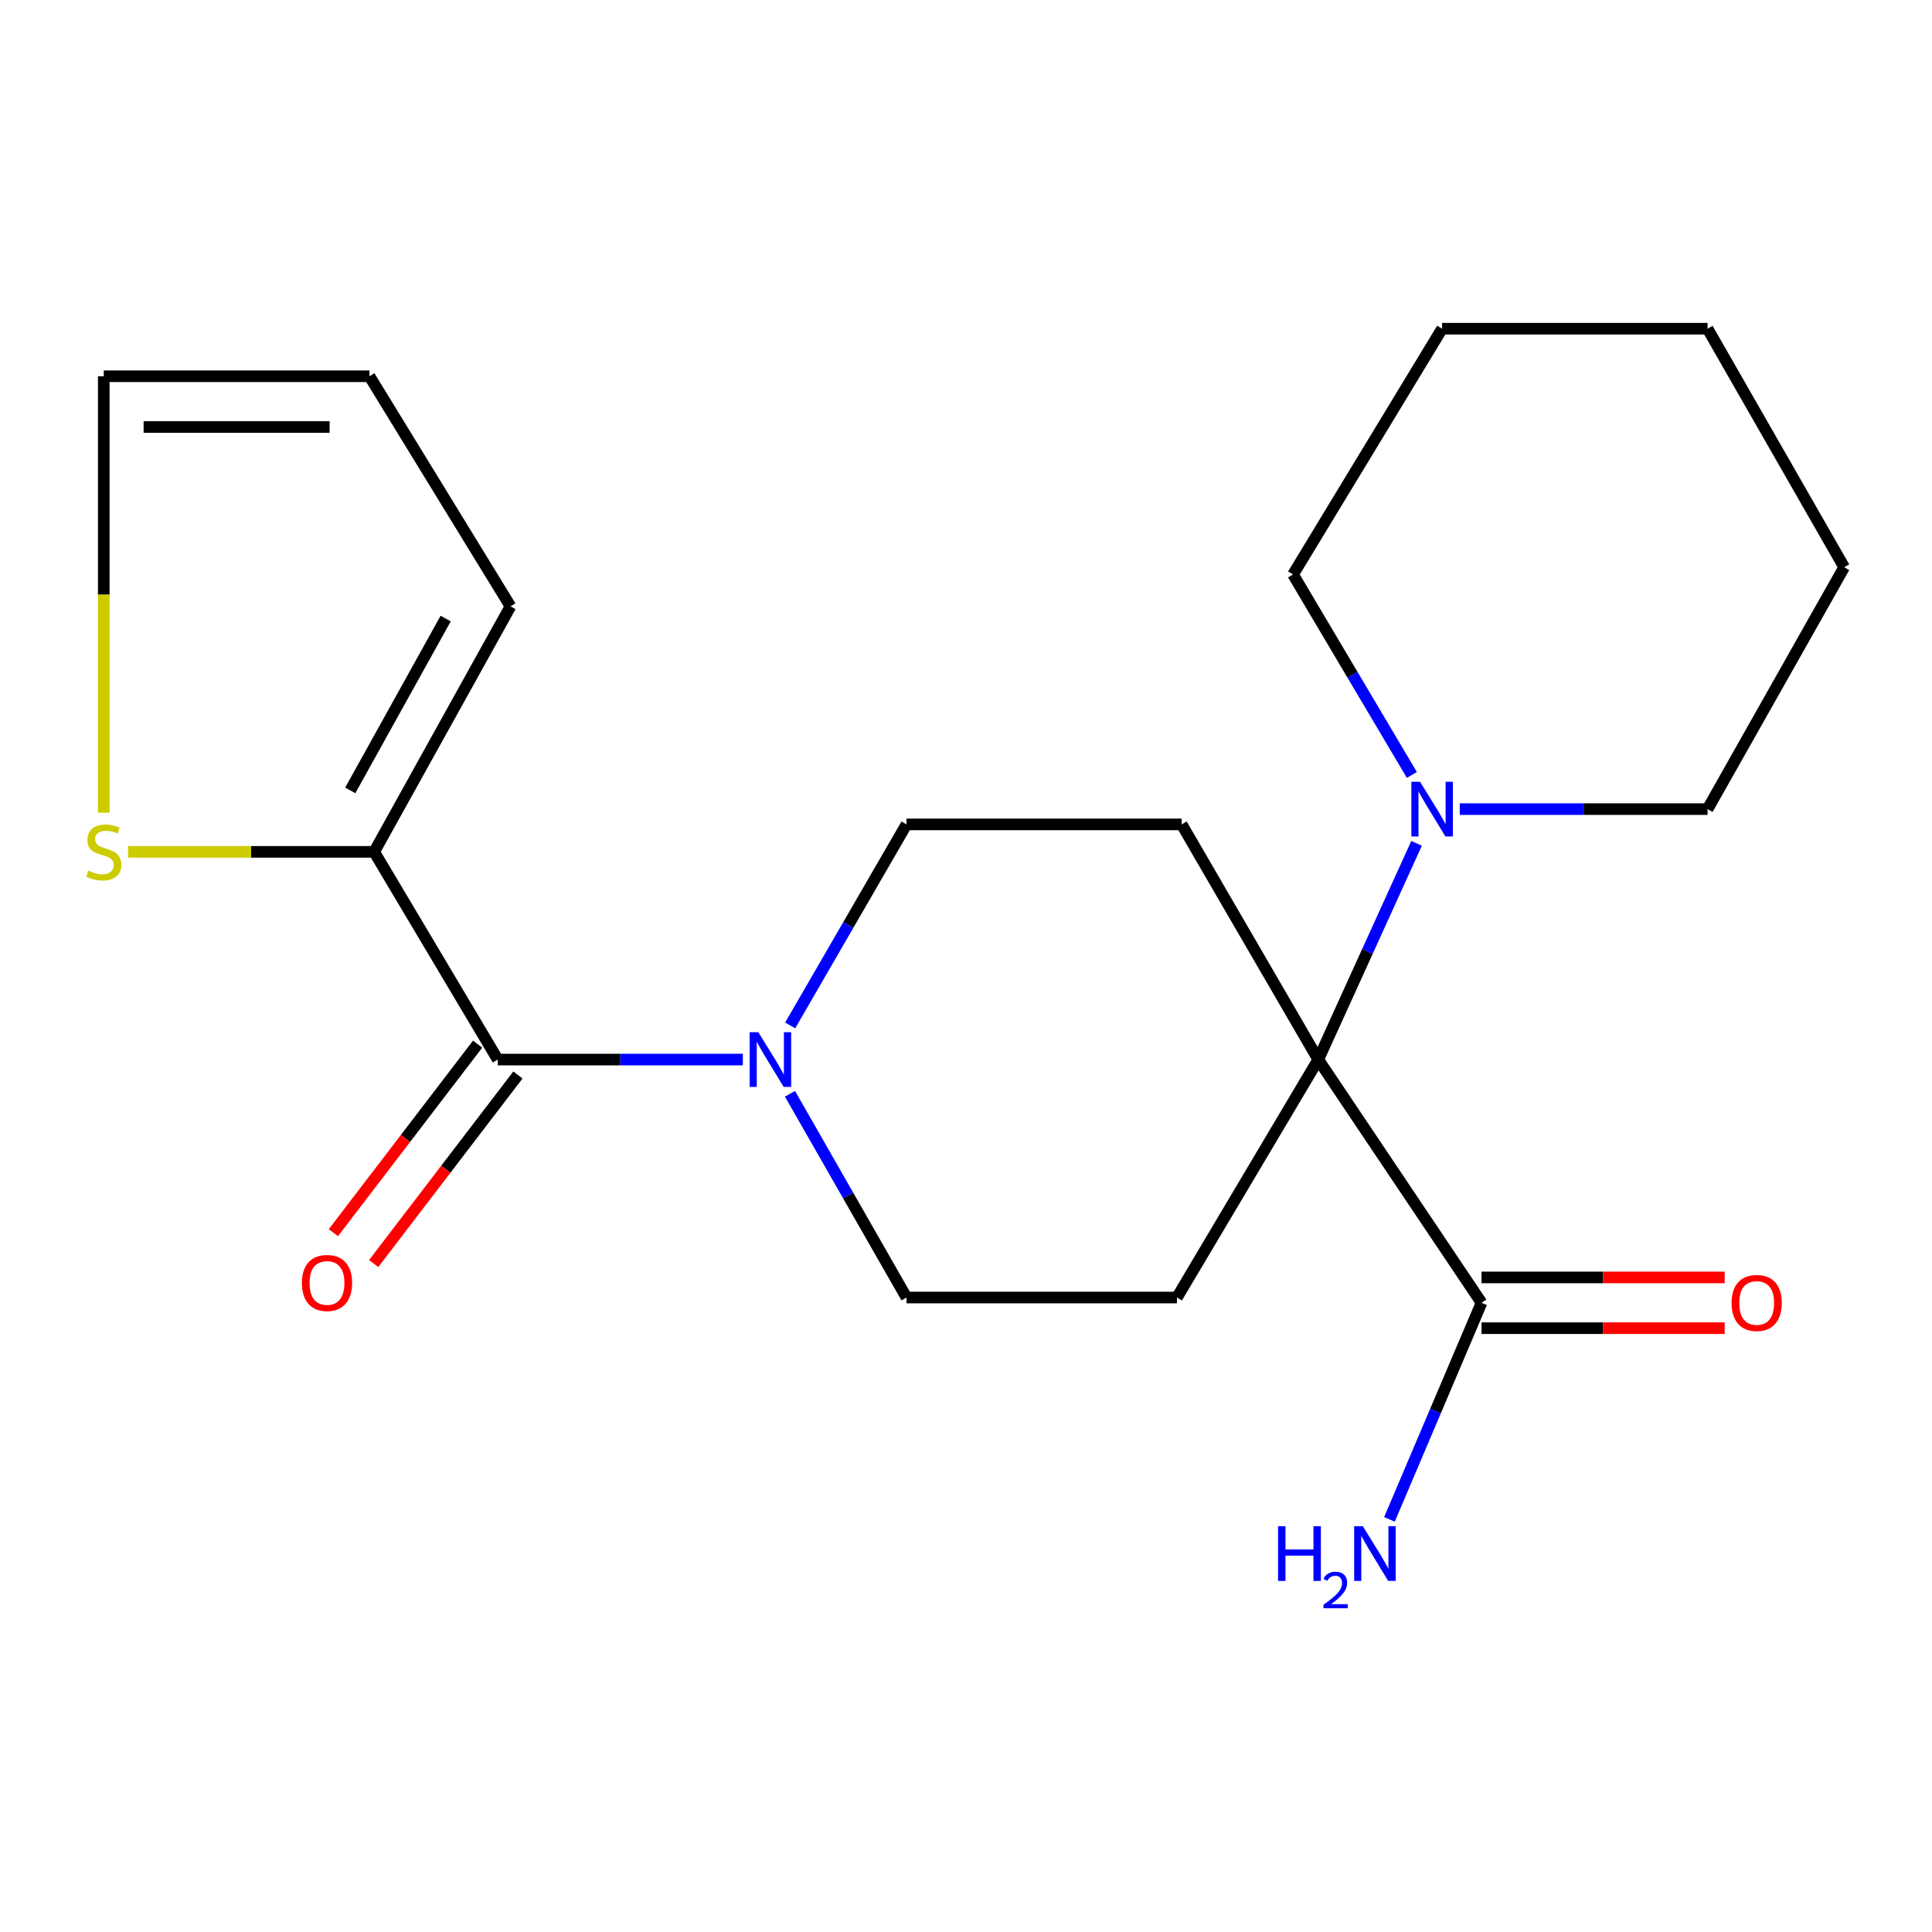 <?xml version='1.0' encoding='iso-8859-1'?>
<svg version='1.1' baseProfile='full'
              xmlns='http://www.w3.org/2000/svg'
                      xmlns:rdkit='http://www.rdkit.org/xml'
                      xmlns:xlink='http://www.w3.org/1999/xlink'
                  xml:space='preserve'
width='1000px' height='1000px' viewBox='0 0 1000 1000'>
<!-- END OF HEADER -->
<rect style='opacity:1.0;fill:#FFFFFF;stroke:none' width='1000' height='1000' x='0' y='0'> </rect>
<path class='bond-2' d='M 682.333,548.428 L 707.772,492.471' style='fill:none;fill-rule:evenodd;stroke:#000000;stroke-width:6px;stroke-linecap:butt;stroke-linejoin:miter;stroke-opacity:1' />
<path class='bond-2' d='M 707.772,492.471 L 733.212,436.514' style='fill:none;fill-rule:evenodd;stroke:#0000FF;stroke-width:6px;stroke-linecap:butt;stroke-linejoin:miter;stroke-opacity:1' />
<path class='bond-4' d='M 682.333,548.428 L 766.838,674.325' style='fill:none;fill-rule:evenodd;stroke:#000000;stroke-width:6px;stroke-linecap:butt;stroke-linejoin:miter;stroke-opacity:1' />
<path class='bond-5' d='M 682.333,548.428 L 611.634,426.705' style='fill:none;fill-rule:evenodd;stroke:#000000;stroke-width:6px;stroke-linecap:butt;stroke-linejoin:miter;stroke-opacity:1' />
<path class='bond-6' d='M 682.333,548.428 L 609.182,671.595' style='fill:none;fill-rule:evenodd;stroke:#000000;stroke-width:6px;stroke-linecap:butt;stroke-linejoin:miter;stroke-opacity:1' />
<path class='bond-0' d='M 257.645,548.428 L 321.071,548.428' style='fill:none;fill-rule:evenodd;stroke:#000000;stroke-width:6px;stroke-linecap:butt;stroke-linejoin:miter;stroke-opacity:1' />
<path class='bond-0' d='M 321.071,548.428 L 384.497,548.428' style='fill:none;fill-rule:evenodd;stroke:#0000FF;stroke-width:6px;stroke-linecap:butt;stroke-linejoin:miter;stroke-opacity:1' />
<path class='bond-3' d='M 257.645,548.428 L 193.675,440.92' style='fill:none;fill-rule:evenodd;stroke:#000000;stroke-width:6px;stroke-linecap:butt;stroke-linejoin:miter;stroke-opacity:1' />
<path class='bond-10' d='M 247.212,540.447 L 209.886,589.243' style='fill:none;fill-rule:evenodd;stroke:#000000;stroke-width:6px;stroke-linecap:butt;stroke-linejoin:miter;stroke-opacity:1' />
<path class='bond-10' d='M 209.886,589.243 L 172.56,638.039' style='fill:none;fill-rule:evenodd;stroke:#FF0000;stroke-width:6px;stroke-linecap:butt;stroke-linejoin:miter;stroke-opacity:1' />
<path class='bond-10' d='M 268.079,556.408 L 230.753,605.204' style='fill:none;fill-rule:evenodd;stroke:#000000;stroke-width:6px;stroke-linecap:butt;stroke-linejoin:miter;stroke-opacity:1' />
<path class='bond-10' d='M 230.753,605.204 L 193.427,654.001' style='fill:none;fill-rule:evenodd;stroke:#FF0000;stroke-width:6px;stroke-linecap:butt;stroke-linejoin:miter;stroke-opacity:1' />
<path class='bond-1' d='M 408.891,566.135 L 439.046,618.865' style='fill:none;fill-rule:evenodd;stroke:#0000FF;stroke-width:6px;stroke-linecap:butt;stroke-linejoin:miter;stroke-opacity:1' />
<path class='bond-1' d='M 439.046,618.865 L 469.201,671.595' style='fill:none;fill-rule:evenodd;stroke:#000000;stroke-width:6px;stroke-linecap:butt;stroke-linejoin:miter;stroke-opacity:1' />
<path class='bond-21' d='M 408.993,530.752 L 439.097,478.728' style='fill:none;fill-rule:evenodd;stroke:#0000FF;stroke-width:6px;stroke-linecap:butt;stroke-linejoin:miter;stroke-opacity:1' />
<path class='bond-21' d='M 439.097,478.728 L 469.201,426.705' style='fill:none;fill-rule:evenodd;stroke:#000000;stroke-width:6px;stroke-linecap:butt;stroke-linejoin:miter;stroke-opacity:1' />
<path class='bond-16' d='M 730.781,401.105 L 700.025,349.227' style='fill:none;fill-rule:evenodd;stroke:#0000FF;stroke-width:6px;stroke-linecap:butt;stroke-linejoin:miter;stroke-opacity:1' />
<path class='bond-16' d='M 700.025,349.227 L 669.27,297.349' style='fill:none;fill-rule:evenodd;stroke:#000000;stroke-width:6px;stroke-linecap:butt;stroke-linejoin:miter;stroke-opacity:1' />
<path class='bond-17' d='M 755.572,418.794 L 819.702,418.794' style='fill:none;fill-rule:evenodd;stroke:#0000FF;stroke-width:6px;stroke-linecap:butt;stroke-linejoin:miter;stroke-opacity:1' />
<path class='bond-17' d='M 819.702,418.794 L 883.832,418.794' style='fill:none;fill-rule:evenodd;stroke:#000000;stroke-width:6px;stroke-linecap:butt;stroke-linejoin:miter;stroke-opacity:1' />
<path class='bond-7' d='M 193.675,440.92 L 129.981,440.92' style='fill:none;fill-rule:evenodd;stroke:#000000;stroke-width:6px;stroke-linecap:butt;stroke-linejoin:miter;stroke-opacity:1' />
<path class='bond-7' d='M 129.981,440.92 L 66.288,440.92' style='fill:none;fill-rule:evenodd;stroke:#CCCC00;stroke-width:6px;stroke-linecap:butt;stroke-linejoin:miter;stroke-opacity:1' />
<path class='bond-11' d='M 193.675,440.92 L 264.228,313.856' style='fill:none;fill-rule:evenodd;stroke:#000000;stroke-width:6px;stroke-linecap:butt;stroke-linejoin:miter;stroke-opacity:1' />
<path class='bond-11' d='M 181.29,409.108 L 230.677,320.162' style='fill:none;fill-rule:evenodd;stroke:#000000;stroke-width:6px;stroke-linecap:butt;stroke-linejoin:miter;stroke-opacity:1' />
<path class='bond-13' d='M 766.838,687.46 L 829.767,687.46' style='fill:none;fill-rule:evenodd;stroke:#000000;stroke-width:6px;stroke-linecap:butt;stroke-linejoin:miter;stroke-opacity:1' />
<path class='bond-13' d='M 829.767,687.46 L 892.696,687.46' style='fill:none;fill-rule:evenodd;stroke:#FF0000;stroke-width:6px;stroke-linecap:butt;stroke-linejoin:miter;stroke-opacity:1' />
<path class='bond-13' d='M 766.838,661.189 L 829.767,661.189' style='fill:none;fill-rule:evenodd;stroke:#000000;stroke-width:6px;stroke-linecap:butt;stroke-linejoin:miter;stroke-opacity:1' />
<path class='bond-13' d='M 829.767,661.189 L 892.696,661.189' style='fill:none;fill-rule:evenodd;stroke:#FF0000;stroke-width:6px;stroke-linecap:butt;stroke-linejoin:miter;stroke-opacity:1' />
<path class='bond-15' d='M 766.838,674.325 L 743.006,730.379' style='fill:none;fill-rule:evenodd;stroke:#000000;stroke-width:6px;stroke-linecap:butt;stroke-linejoin:miter;stroke-opacity:1' />
<path class='bond-15' d='M 743.006,730.379 L 719.174,786.433' style='fill:none;fill-rule:evenodd;stroke:#0000FF;stroke-width:6px;stroke-linecap:butt;stroke-linejoin:miter;stroke-opacity:1' />
<path class='bond-8' d='M 611.634,426.705 L 469.201,426.705' style='fill:none;fill-rule:evenodd;stroke:#000000;stroke-width:6px;stroke-linecap:butt;stroke-linejoin:miter;stroke-opacity:1' />
<path class='bond-9' d='M 609.182,671.595 L 469.201,671.595' style='fill:none;fill-rule:evenodd;stroke:#000000;stroke-width:6px;stroke-linecap:butt;stroke-linejoin:miter;stroke-opacity:1' />
<path class='bond-12' d='M 53.708,420.646 L 53.708,307.696' style='fill:none;fill-rule:evenodd;stroke:#CCCC00;stroke-width:6px;stroke-linecap:butt;stroke-linejoin:miter;stroke-opacity:1' />
<path class='bond-12' d='M 53.708,307.696 L 53.708,194.745' style='fill:none;fill-rule:evenodd;stroke:#000000;stroke-width:6px;stroke-linecap:butt;stroke-linejoin:miter;stroke-opacity:1' />
<path class='bond-14' d='M 264.228,313.856 L 191.238,194.745' style='fill:none;fill-rule:evenodd;stroke:#000000;stroke-width:6px;stroke-linecap:butt;stroke-linejoin:miter;stroke-opacity:1' />
<path class='bond-23' d='M 53.708,194.745 L 191.238,194.745' style='fill:none;fill-rule:evenodd;stroke:#000000;stroke-width:6px;stroke-linecap:butt;stroke-linejoin:miter;stroke-opacity:1' />
<path class='bond-23' d='M 74.338,221.016 L 170.608,221.016' style='fill:none;fill-rule:evenodd;stroke:#000000;stroke-width:6px;stroke-linecap:butt;stroke-linejoin:miter;stroke-opacity:1' />
<path class='bond-18' d='M 669.27,297.349 L 746.42,170.138' style='fill:none;fill-rule:evenodd;stroke:#000000;stroke-width:6px;stroke-linecap:butt;stroke-linejoin:miter;stroke-opacity:1' />
<path class='bond-19' d='M 883.832,418.794 L 954.545,293.598' style='fill:none;fill-rule:evenodd;stroke:#000000;stroke-width:6px;stroke-linecap:butt;stroke-linejoin:miter;stroke-opacity:1' />
<path class='bond-22' d='M 746.42,170.138 L 883.832,170.138' style='fill:none;fill-rule:evenodd;stroke:#000000;stroke-width:6px;stroke-linecap:butt;stroke-linejoin:miter;stroke-opacity:1' />
<path class='bond-20' d='M 954.545,293.598 L 883.832,170.138' style='fill:none;fill-rule:evenodd;stroke:#000000;stroke-width:6px;stroke-linecap:butt;stroke-linejoin:miter;stroke-opacity:1' />
<path  class='atom-2' d='M 392.505 534.268
L 401.785 549.268
Q 402.705 550.748, 404.185 553.428
Q 405.665 556.108, 405.745 556.268
L 405.745 534.268
L 409.505 534.268
L 409.505 562.588
L 405.625 562.588
L 395.665 546.188
Q 394.505 544.268, 393.265 542.068
Q 392.065 539.868, 391.705 539.188
L 391.705 562.588
L 388.025 562.588
L 388.025 534.268
L 392.505 534.268
' fill='#0000FF'/>
<path  class='atom-3' d='M 735.008 404.634
L 744.288 419.634
Q 745.208 421.114, 746.688 423.794
Q 748.168 426.474, 748.248 426.634
L 748.248 404.634
L 752.008 404.634
L 752.008 432.954
L 748.128 432.954
L 738.168 416.554
Q 737.008 414.634, 735.768 412.434
Q 734.568 410.234, 734.208 409.554
L 734.208 432.954
L 730.528 432.954
L 730.528 404.634
L 735.008 404.634
' fill='#0000FF'/>
<path  class='atom-8' d='M 45.708 450.64
Q 46.028 450.76, 47.348 451.32
Q 48.668 451.88, 50.108 452.24
Q 51.588 452.56, 53.028 452.56
Q 55.708 452.56, 57.268 451.28
Q 58.828 449.96, 58.828 447.68
Q 58.828 446.12, 58.028 445.16
Q 57.268 444.2, 56.068 443.68
Q 54.868 443.16, 52.868 442.56
Q 50.348 441.8, 48.828 441.08
Q 47.348 440.36, 46.268 438.84
Q 45.228 437.32, 45.228 434.76
Q 45.228 431.2, 47.628 429
Q 50.068 426.8, 54.868 426.8
Q 58.148 426.8, 61.868 428.36
L 60.948 431.44
Q 57.548 430.04, 54.988 430.04
Q 52.228 430.04, 50.708 431.2
Q 49.188 432.32, 49.228 434.28
Q 49.228 435.8, 49.988 436.72
Q 50.788 437.64, 51.908 438.16
Q 53.068 438.68, 54.988 439.28
Q 57.548 440.08, 59.068 440.88
Q 60.588 441.68, 61.668 443.32
Q 62.788 444.92, 62.788 447.68
Q 62.788 451.6, 60.148 453.72
Q 57.548 455.8, 53.188 455.8
Q 50.668 455.8, 48.748 455.24
Q 46.868 454.72, 44.628 453.8
L 45.708 450.64
' fill='#CCCC00'/>
<path  class='atom-11' d='M 156.258 664.057
Q 156.258 657.257, 159.618 653.457
Q 162.978 649.657, 169.258 649.657
Q 175.538 649.657, 178.898 653.457
Q 182.258 657.257, 182.258 664.057
Q 182.258 670.937, 178.858 674.857
Q 175.458 678.737, 169.258 678.737
Q 163.018 678.737, 159.618 674.857
Q 156.258 670.977, 156.258 664.057
M 169.258 675.537
Q 173.578 675.537, 175.898 672.657
Q 178.258 669.737, 178.258 664.057
Q 178.258 658.497, 175.898 655.697
Q 173.578 652.857, 169.258 652.857
Q 164.938 652.857, 162.578 655.657
Q 160.258 658.457, 160.258 664.057
Q 160.258 669.777, 162.578 672.657
Q 164.938 675.537, 169.258 675.537
' fill='#FF0000'/>
<path  class='atom-14' d='M 896.257 674.405
Q 896.257 667.605, 899.617 663.805
Q 902.977 660.005, 909.257 660.005
Q 915.537 660.005, 918.897 663.805
Q 922.257 667.605, 922.257 674.405
Q 922.257 681.285, 918.857 685.205
Q 915.457 689.085, 909.257 689.085
Q 903.017 689.085, 899.617 685.205
Q 896.257 681.325, 896.257 674.405
M 909.257 685.885
Q 913.577 685.885, 915.897 683.005
Q 918.257 680.085, 918.257 674.405
Q 918.257 668.845, 915.897 666.045
Q 913.577 663.205, 909.257 663.205
Q 904.937 663.205, 902.577 666.005
Q 900.257 668.805, 900.257 674.405
Q 900.257 680.125, 902.577 683.005
Q 904.937 685.885, 909.257 685.885
' fill='#FF0000'/>
<path  class='atom-16' d='M 661.521 789.959
L 665.361 789.959
L 665.361 801.999
L 679.841 801.999
L 679.841 789.959
L 683.681 789.959
L 683.681 818.279
L 679.841 818.279
L 679.841 805.199
L 665.361 805.199
L 665.361 818.279
L 661.521 818.279
L 661.521 789.959
' fill='#0000FF'/>
<path  class='atom-16' d='M 685.054 817.285
Q 685.741 815.516, 687.377 814.539
Q 689.014 813.536, 691.285 813.536
Q 694.109 813.536, 695.693 815.067
Q 697.277 816.599, 697.277 819.318
Q 697.277 822.09, 695.218 824.677
Q 693.185 827.264, 688.961 830.327
L 697.594 830.327
L 697.594 832.439
L 685.001 832.439
L 685.001 830.67
Q 688.486 828.188, 690.545 826.34
Q 692.631 824.492, 693.634 822.829
Q 694.637 821.166, 694.637 819.45
Q 694.637 817.655, 693.74 816.651
Q 692.842 815.648, 691.285 815.648
Q 689.78 815.648, 688.777 816.255
Q 687.773 816.863, 687.061 818.209
L 685.054 817.285
' fill='#0000FF'/>
<path  class='atom-16' d='M 705.394 789.959
L 714.674 804.959
Q 715.594 806.439, 717.074 809.119
Q 718.554 811.799, 718.634 811.959
L 718.634 789.959
L 722.394 789.959
L 722.394 818.279
L 718.514 818.279
L 708.554 801.879
Q 707.394 799.959, 706.154 797.759
Q 704.954 795.559, 704.594 794.879
L 704.594 818.279
L 700.914 818.279
L 700.914 789.959
L 705.394 789.959
' fill='#0000FF'/>
</svg>
